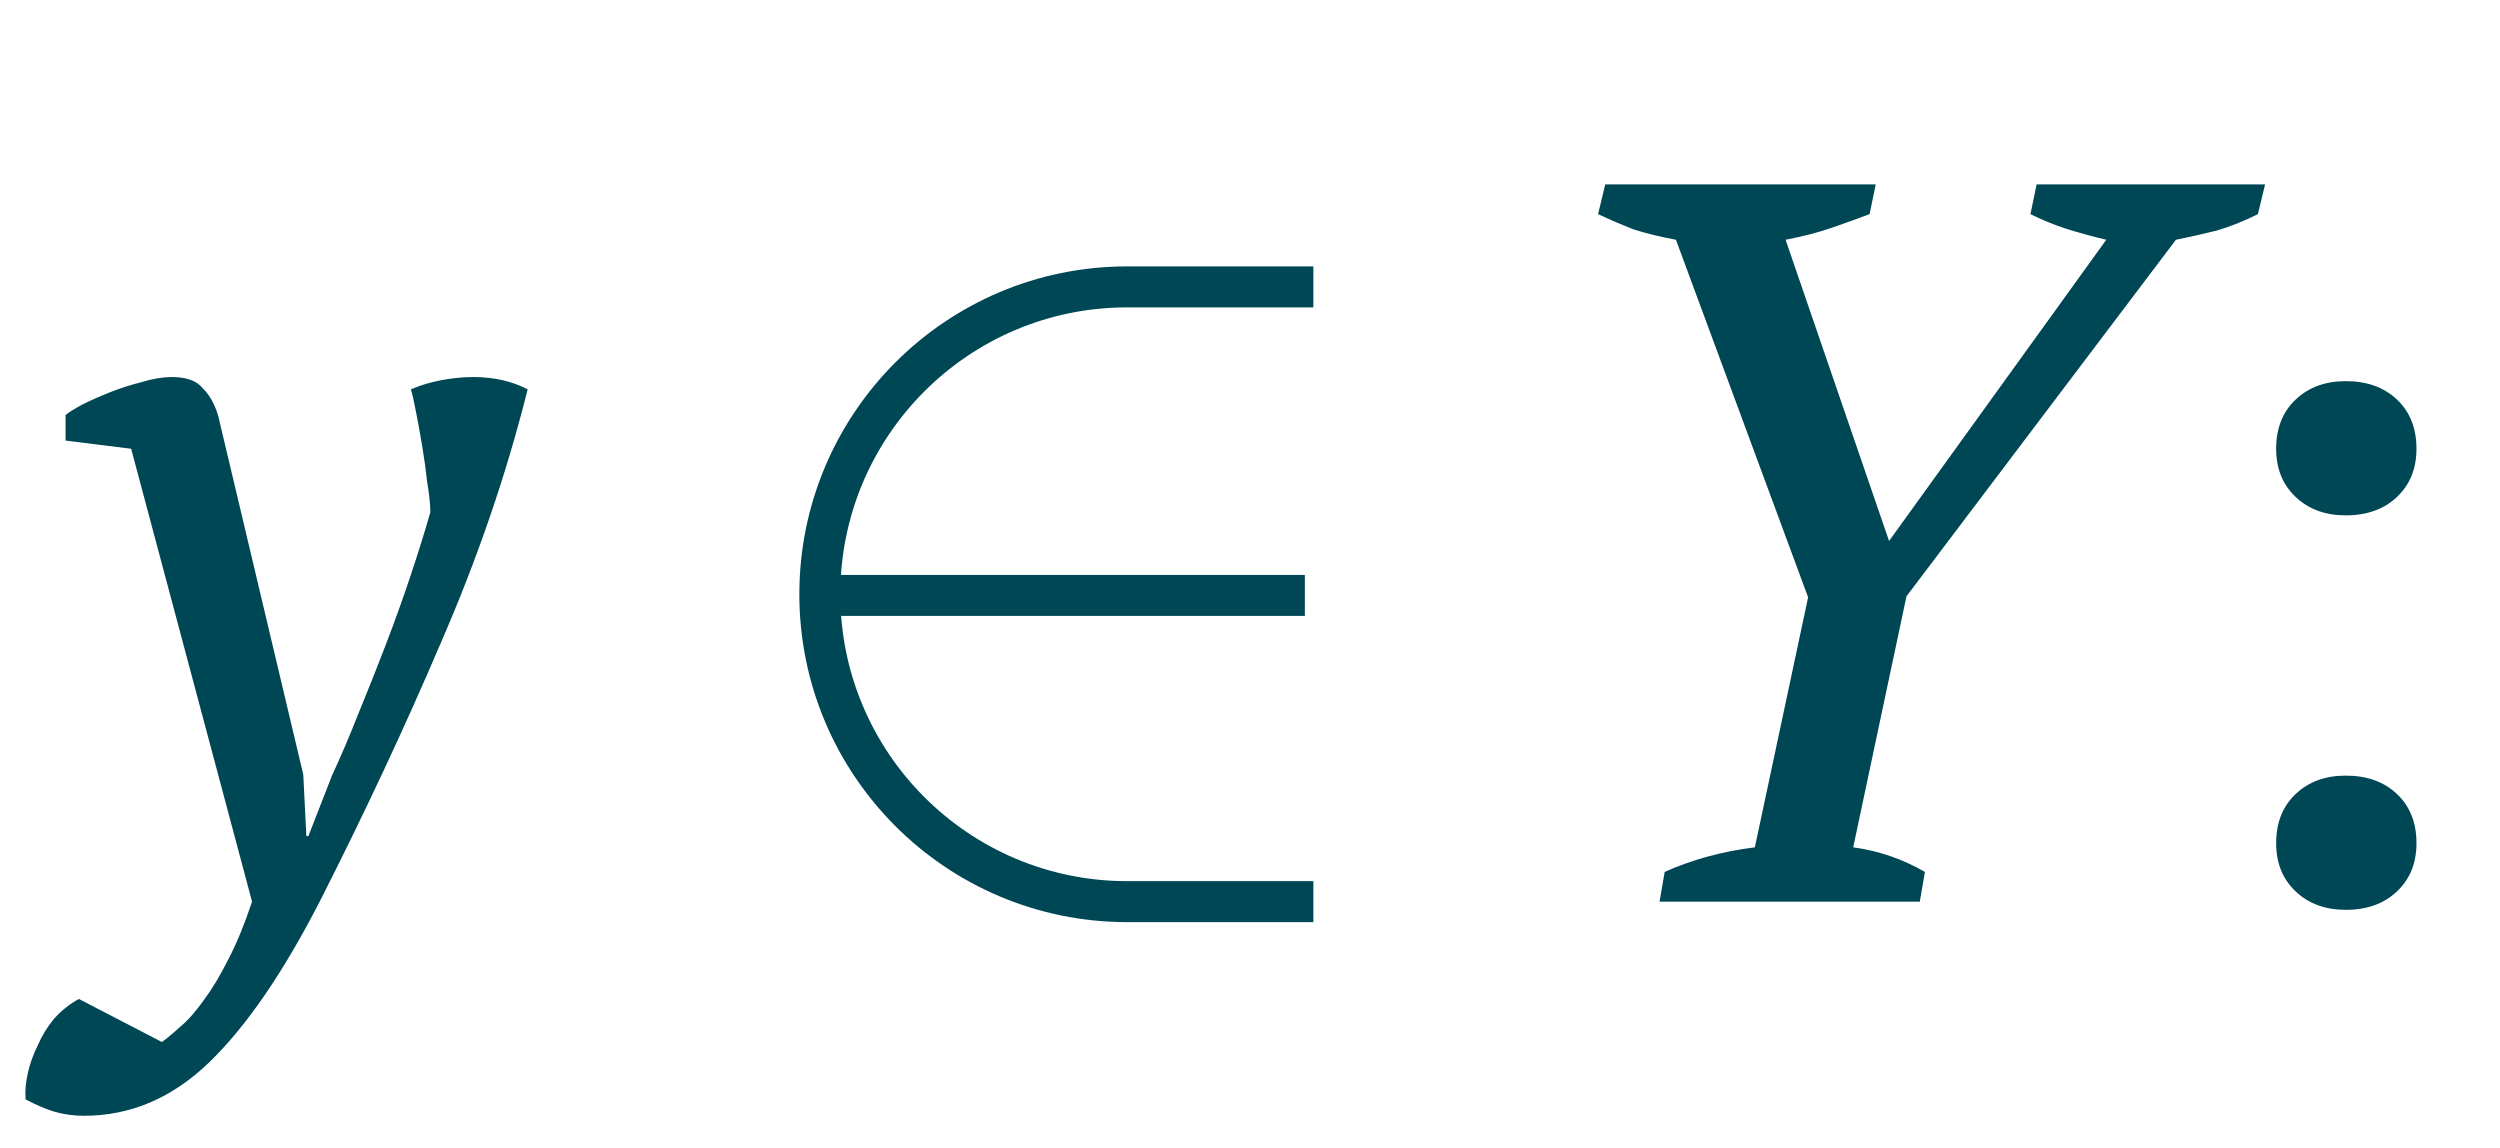 <?xml version="1.0" encoding="UTF-8"?> <svg xmlns="http://www.w3.org/2000/svg" width="61" height="28" viewBox="0 0 61 28" fill="none"> <path d="M3.2 10.95L1.6 10.75V10.125C1.683 10.058 1.817 9.975 2 9.875C2.2 9.775 2.425 9.675 2.675 9.575C2.925 9.475 3.183 9.392 3.45 9.325C3.717 9.242 3.967 9.2 4.2 9.2C4.55 9.2 4.8 9.292 4.95 9.475C5.117 9.642 5.242 9.867 5.325 10.15L7.4 18.9L7.475 20.4H7.525L8.1 18.925C8.317 18.458 8.533 17.95 8.75 17.4C8.983 16.833 9.208 16.267 9.425 15.7C9.642 15.133 9.842 14.575 10.025 14.025C10.208 13.475 10.367 12.967 10.5 12.5C10.5 12.317 10.475 12.075 10.425 11.775C10.392 11.475 10.35 11.175 10.3 10.875C10.25 10.575 10.2 10.3 10.15 10.05C10.1 9.783 10.058 9.6 10.025 9.5C10.258 9.4 10.508 9.325 10.775 9.275C11.042 9.225 11.3 9.2 11.55 9.2C12.05 9.2 12.492 9.3 12.875 9.5C12.358 11.567 11.65 13.633 10.75 15.7C9.867 17.767 8.883 19.867 7.8 22C6.9 23.75 6 25.058 5.1 25.925C4.2 26.792 3.183 27.225 2.05 27.225C1.8 27.225 1.558 27.192 1.325 27.125C1.108 27.058 0.875 26.958 0.625 26.825C0.608 26.642 0.625 26.433 0.675 26.2C0.725 25.967 0.808 25.733 0.925 25.5C1.025 25.267 1.158 25.05 1.325 24.85C1.508 24.65 1.708 24.492 1.925 24.375L3.95 25.425C4.067 25.342 4.217 25.217 4.4 25.05C4.583 24.9 4.775 24.683 4.975 24.4C5.175 24.133 5.375 23.8 5.575 23.4C5.775 23.017 5.967 22.55 6.15 22L3.2 10.95ZM49.693 4.5H55.268L55.093 5.225C54.76 5.392 54.427 5.525 54.093 5.625C53.76 5.708 53.427 5.783 53.093 5.85L46.518 14.55L45.218 20.675C45.835 20.758 46.418 20.958 46.968 21.275L46.843 22H40.493L40.618 21.275C41.285 20.975 42.018 20.775 42.818 20.675L44.118 14.575L40.893 5.85C40.527 5.783 40.185 5.7 39.868 5.6C39.568 5.483 39.277 5.358 38.993 5.225L39.168 4.5H45.768L45.618 5.225C45.352 5.325 45.052 5.433 44.718 5.55C44.385 5.667 44.002 5.767 43.568 5.85L46.093 13.2L51.393 5.85C51.043 5.767 50.71 5.675 50.393 5.575C50.093 5.475 49.81 5.358 49.543 5.225L49.693 4.5ZM55.538 10.95C55.538 10.45 55.696 10.05 56.013 9.75C56.329 9.45 56.737 9.3 57.237 9.3C57.754 9.3 58.171 9.45 58.487 9.75C58.804 10.05 58.962 10.45 58.962 10.95C58.962 11.433 58.804 11.825 58.487 12.125C58.171 12.425 57.754 12.575 57.237 12.575C56.737 12.575 56.329 12.425 56.013 12.125C55.696 11.825 55.538 11.433 55.538 10.95ZM55.538 20.575C55.538 20.075 55.696 19.675 56.013 19.375C56.329 19.075 56.737 18.925 57.237 18.925C57.754 18.925 58.171 19.075 58.487 19.375C58.804 19.675 58.962 20.075 58.962 20.575C58.962 21.058 58.804 21.45 58.487 21.75C58.171 22.05 57.754 22.2 57.237 22.2C56.737 22.2 56.329 22.05 56.013 21.75C55.696 21.45 55.538 21.058 55.538 20.575Z" fill="#004756"></path> <path d="M32.046 7H27.504C23.362 7 20.004 10.358 20.004 14.5V14.5C20.004 18.642 23.362 22 27.504 22H32.046" stroke="#004756"></path> <line x1="20" y1="14.528" x2="31.838" y2="14.528" stroke="#004856"></line> </svg> 